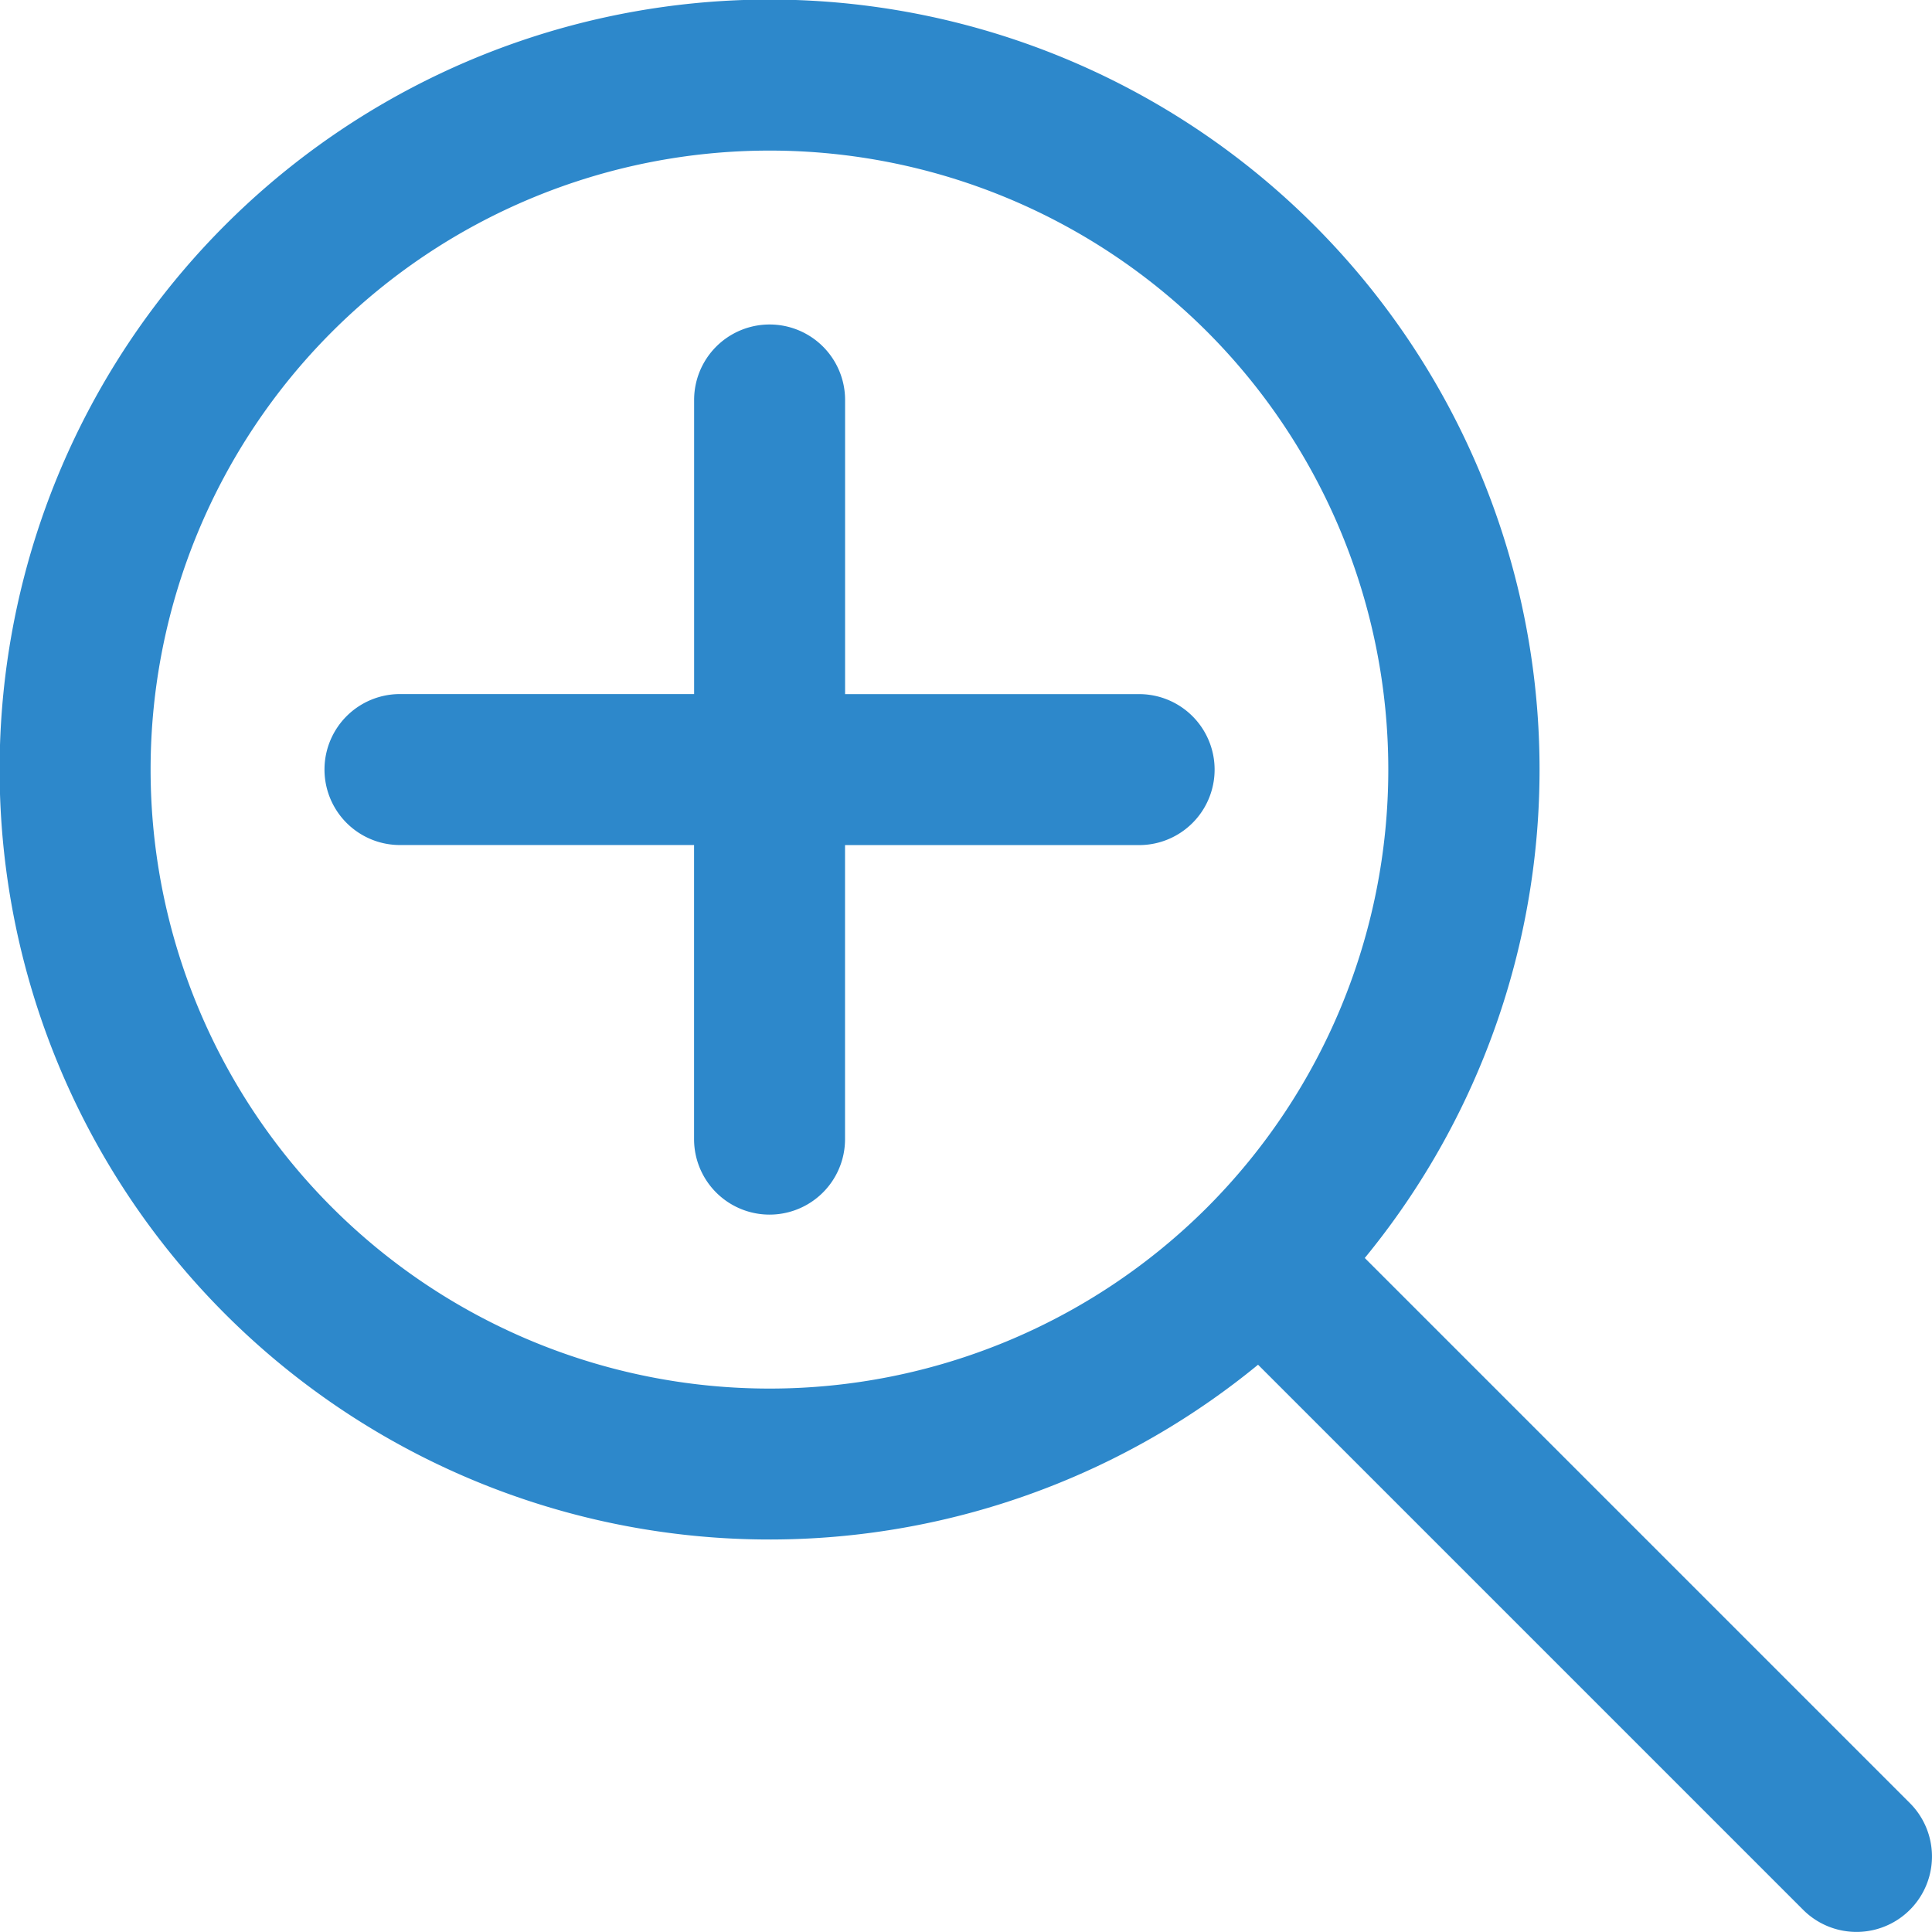 <?xml version="1.0" encoding="UTF-8"?> <svg xmlns="http://www.w3.org/2000/svg" width="34.667" height="34.667" viewBox="0 0 34.667 34.667"> <defs> <style> .prefix__cls-1{fill:#2d88cb} </style> </defs> <g id="prefix__zoom-in"> <g id="prefix__Group_151" data-name="Group 151"> <g id="prefix__Group_150" data-name="Group 150"> <path id="prefix__Path_338" d="M34.27 32.354l-9.781-9.781a13.816 13.816 0 1 0-1.915 1.915l9.781 9.781a1.354 1.354 0 0 0 1.915-1.915zM21.663 21.663a11.107 11.107 0 1 1 0-15.708 11.12 11.12 0 0 1 0 15.708z" class="prefix__cls-1" data-name="Path 338"></path> </g> </g> <g id="prefix__Group_153" data-name="Group 153" transform="translate(5.823 5.823)"> <g id="prefix__Group_152" data-name="Group 152"> <path id="prefix__Path_339" d="M100.623 92.637h-5.277v-5.278a1.354 1.354 0 0 0-2.709 0v5.277h-5.278a1.354 1.354 0 0 0 0 2.709h5.277v5.277a1.354 1.354 0 0 0 2.709 0v-5.276h5.277a1.354 1.354 0 0 0 0-2.709z" class="prefix__cls-1" data-name="Path 339" transform="translate(-86.005 -86.005)"></path> </g> </g> </g> </svg> 